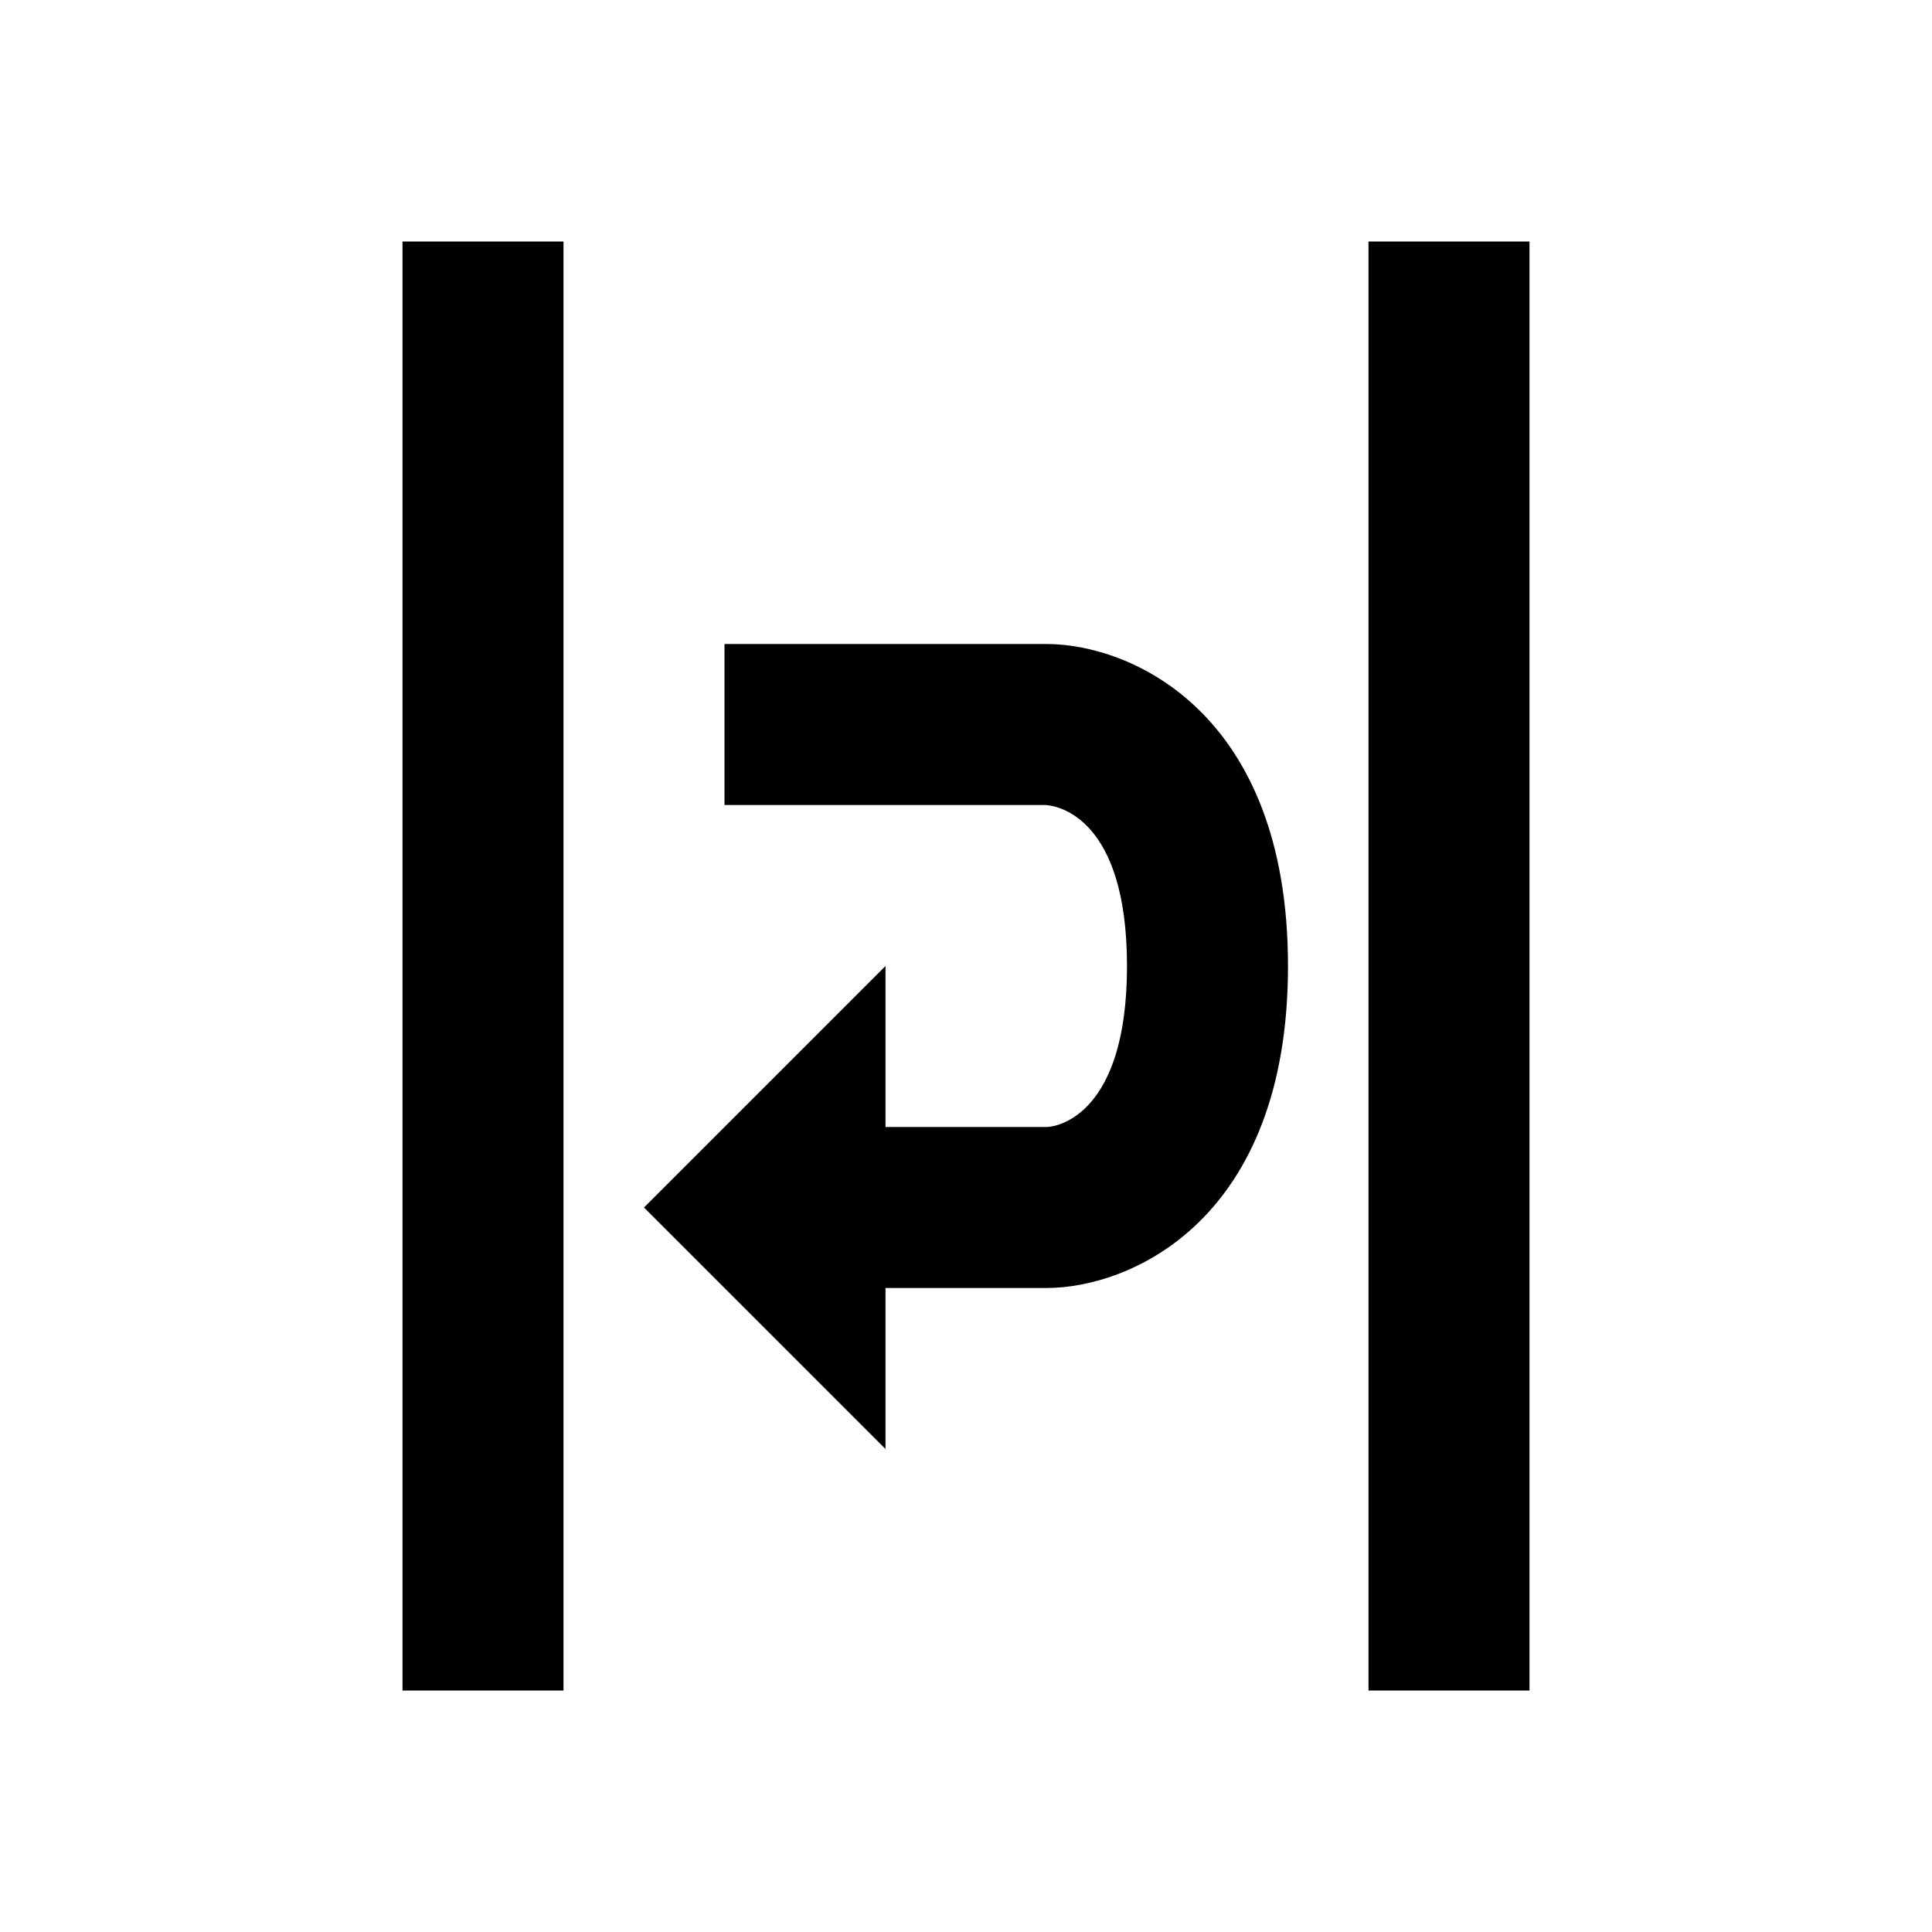 <svg fill="currentColor" xmlns="http://www.w3.org/2000/svg" id="mdi-format-text-wrapping-wrap" viewBox="0 0 24 24"><path d="M7,21H5V3H7V21M19,3H17V21H19V3M13,8H9V10H12.97C13.14,10 14,10.16 14,12C14,13.84 13.14,14 13,14H11V12L8,15L11,18V16H13C14.04,16 16,15.16 16,12C16,8.84 14.04,8 13,8Z" /></svg>